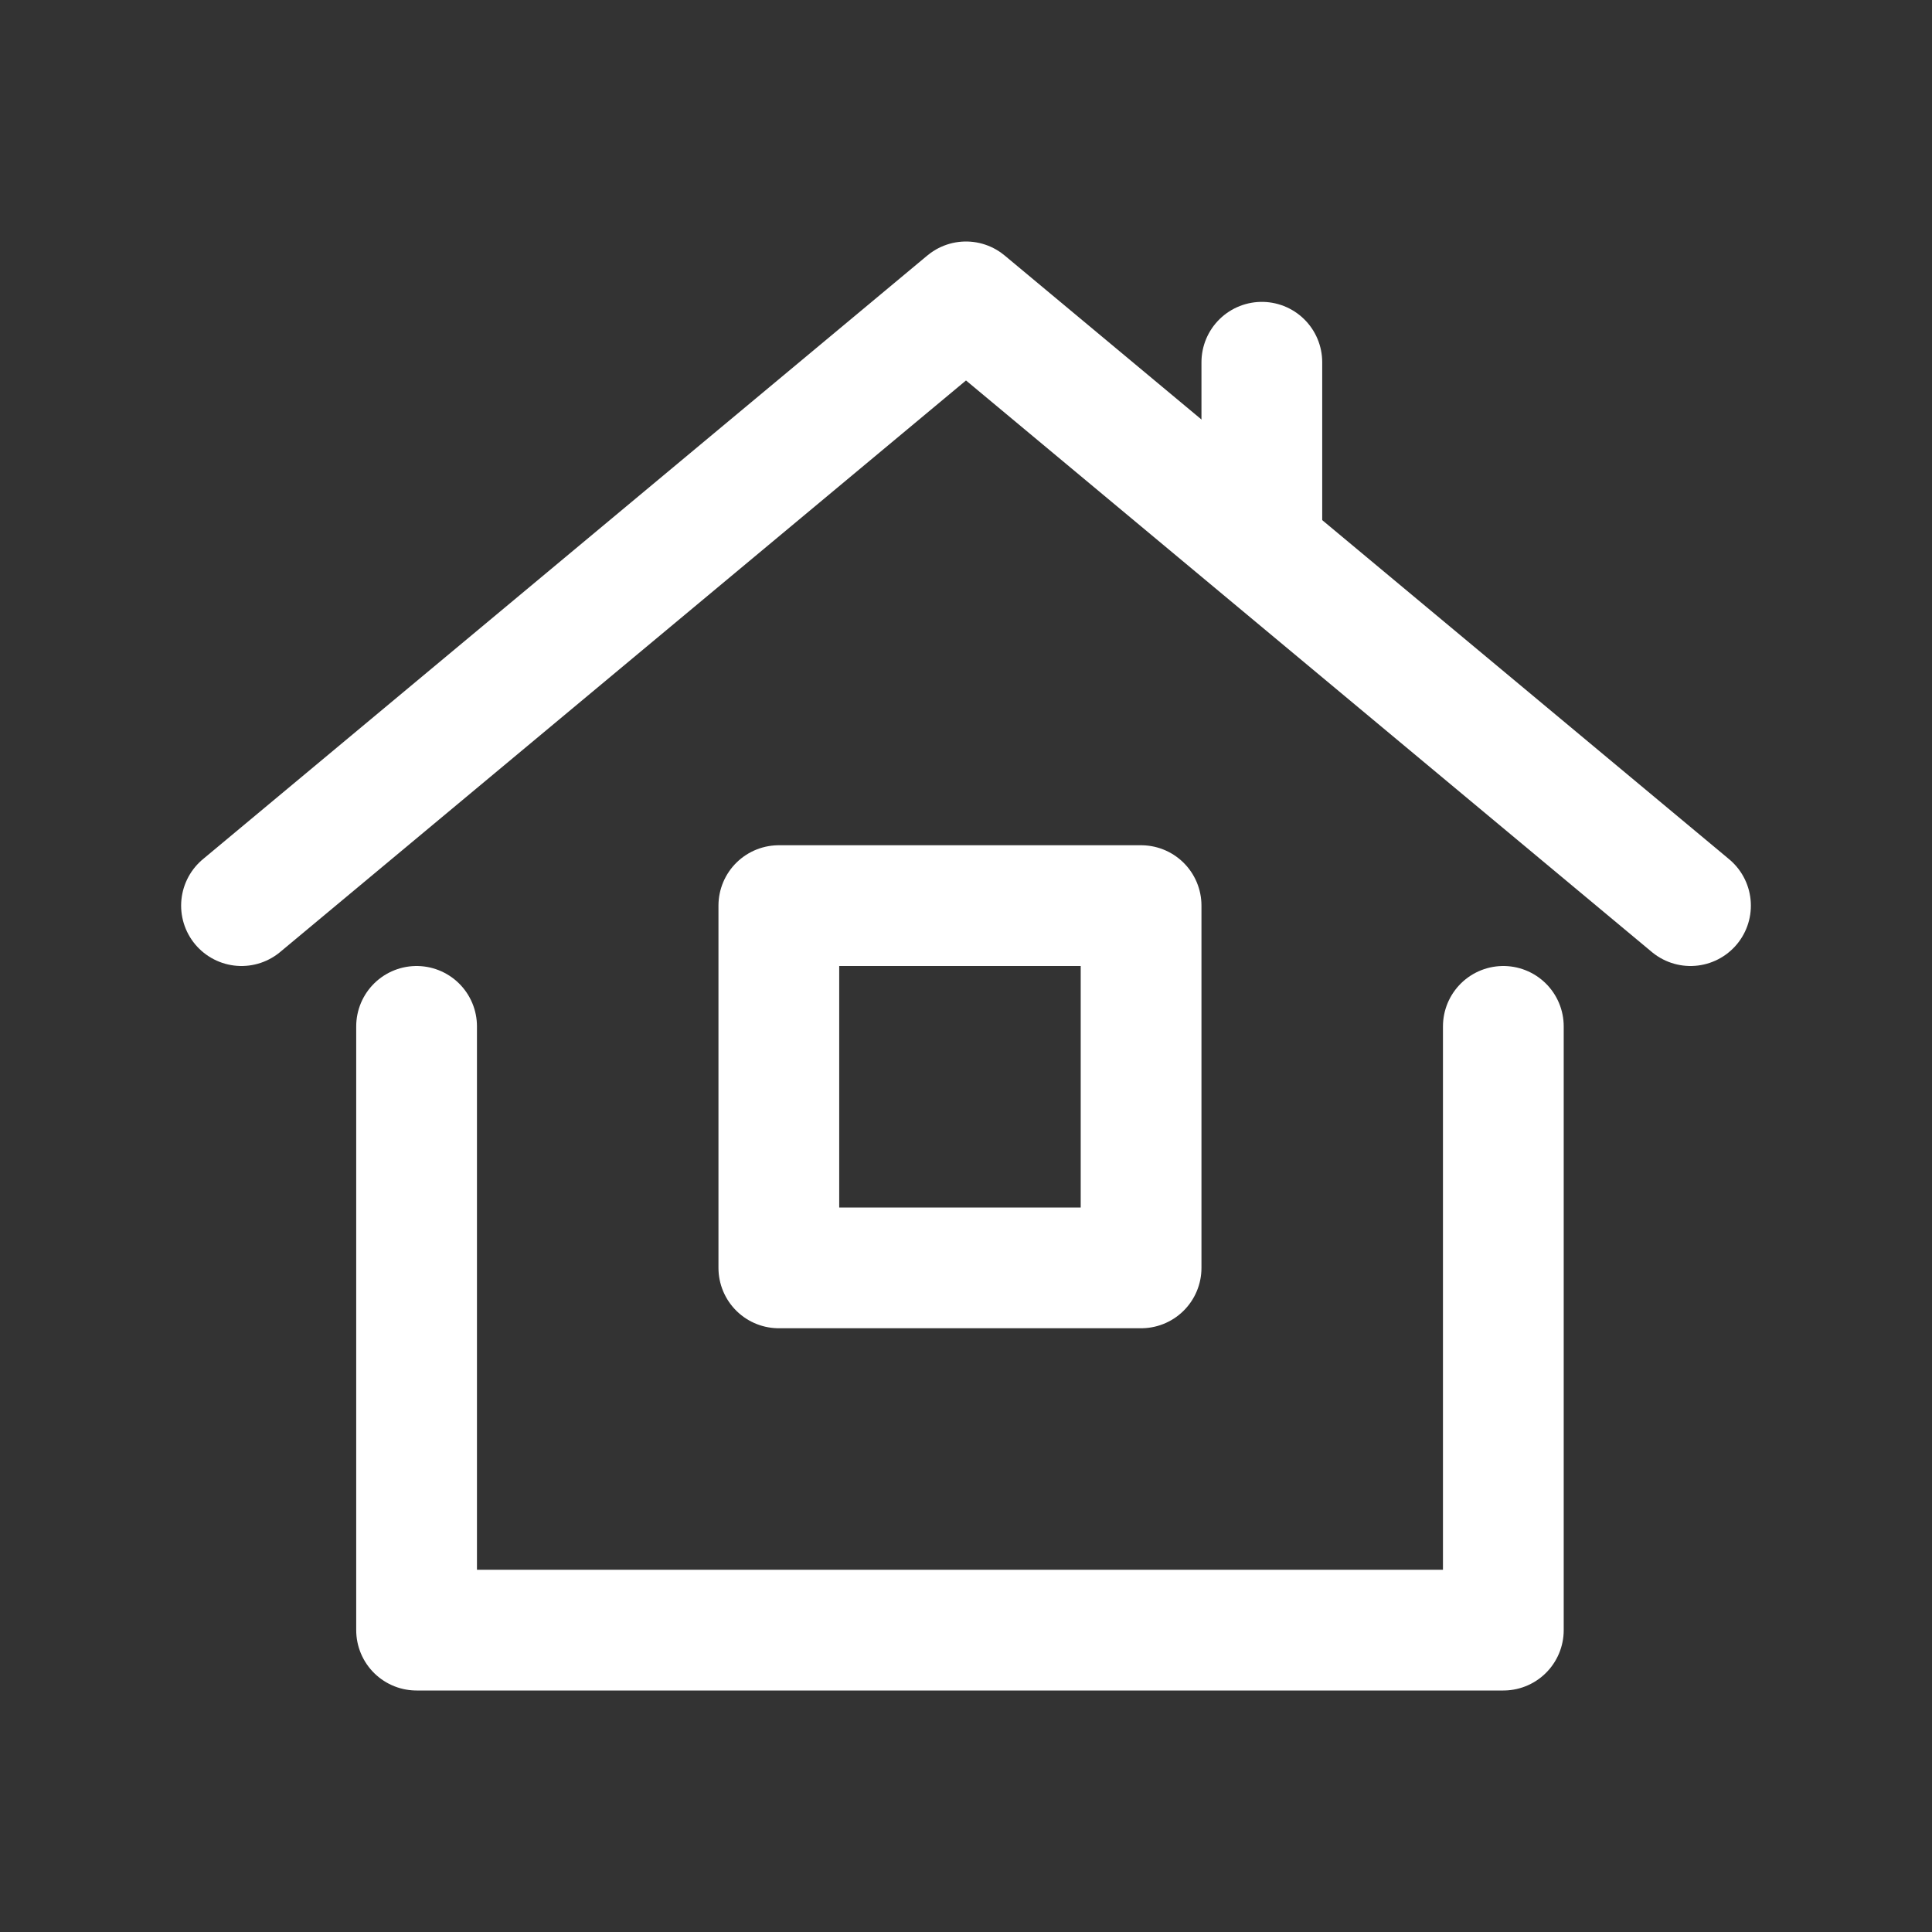 <?xml version="1.0" encoding="utf-8"?>
<!-- Generator: Adobe Illustrator 22.1.0, SVG Export Plug-In . SVG Version: 6.00 Build 0)  -->
<svg version="1.1" id="Layer_1" xmlns="http://www.w3.org/2000/svg" xmlns:xlink="http://www.w3.org/1999/xlink" x="0px" y="0px"
	 viewBox="0 0 32 32" style="enable-background:new 0 0 32 32;" xml:space="preserve">
<rect x="0" y="0" width="32" height="32" fill="#333333" stroke="none"/>
<style type="text/css">
	.st0{fill:none;stroke:#FFFFFF;stroke-width:2;stroke-linecap:round;stroke-linejoin:round;stroke-miterlimit:10;}
	.st1{fill:none;stroke:#FFFFFF;stroke-width:2;stroke-linecap:round;stroke-miterlimit:10;}
</style>
<g>
	<polyline id="XMLID_95_" class="st0" points="6.9,17 6.9,27 24.9,27 24.9,17 	"/>
	<polyline id="XMLID_234_" class="st0" points="4,15 16,5 28,15 	"/>
	<line id="XMLID_202_" class="st1" x1="20.9" y1="6" x2="20.9" y2="9"/>
	<rect id="XMLID_88_" x="12.9" y="15" class="st0" width="6" height="6"/>
</g>
</svg>
